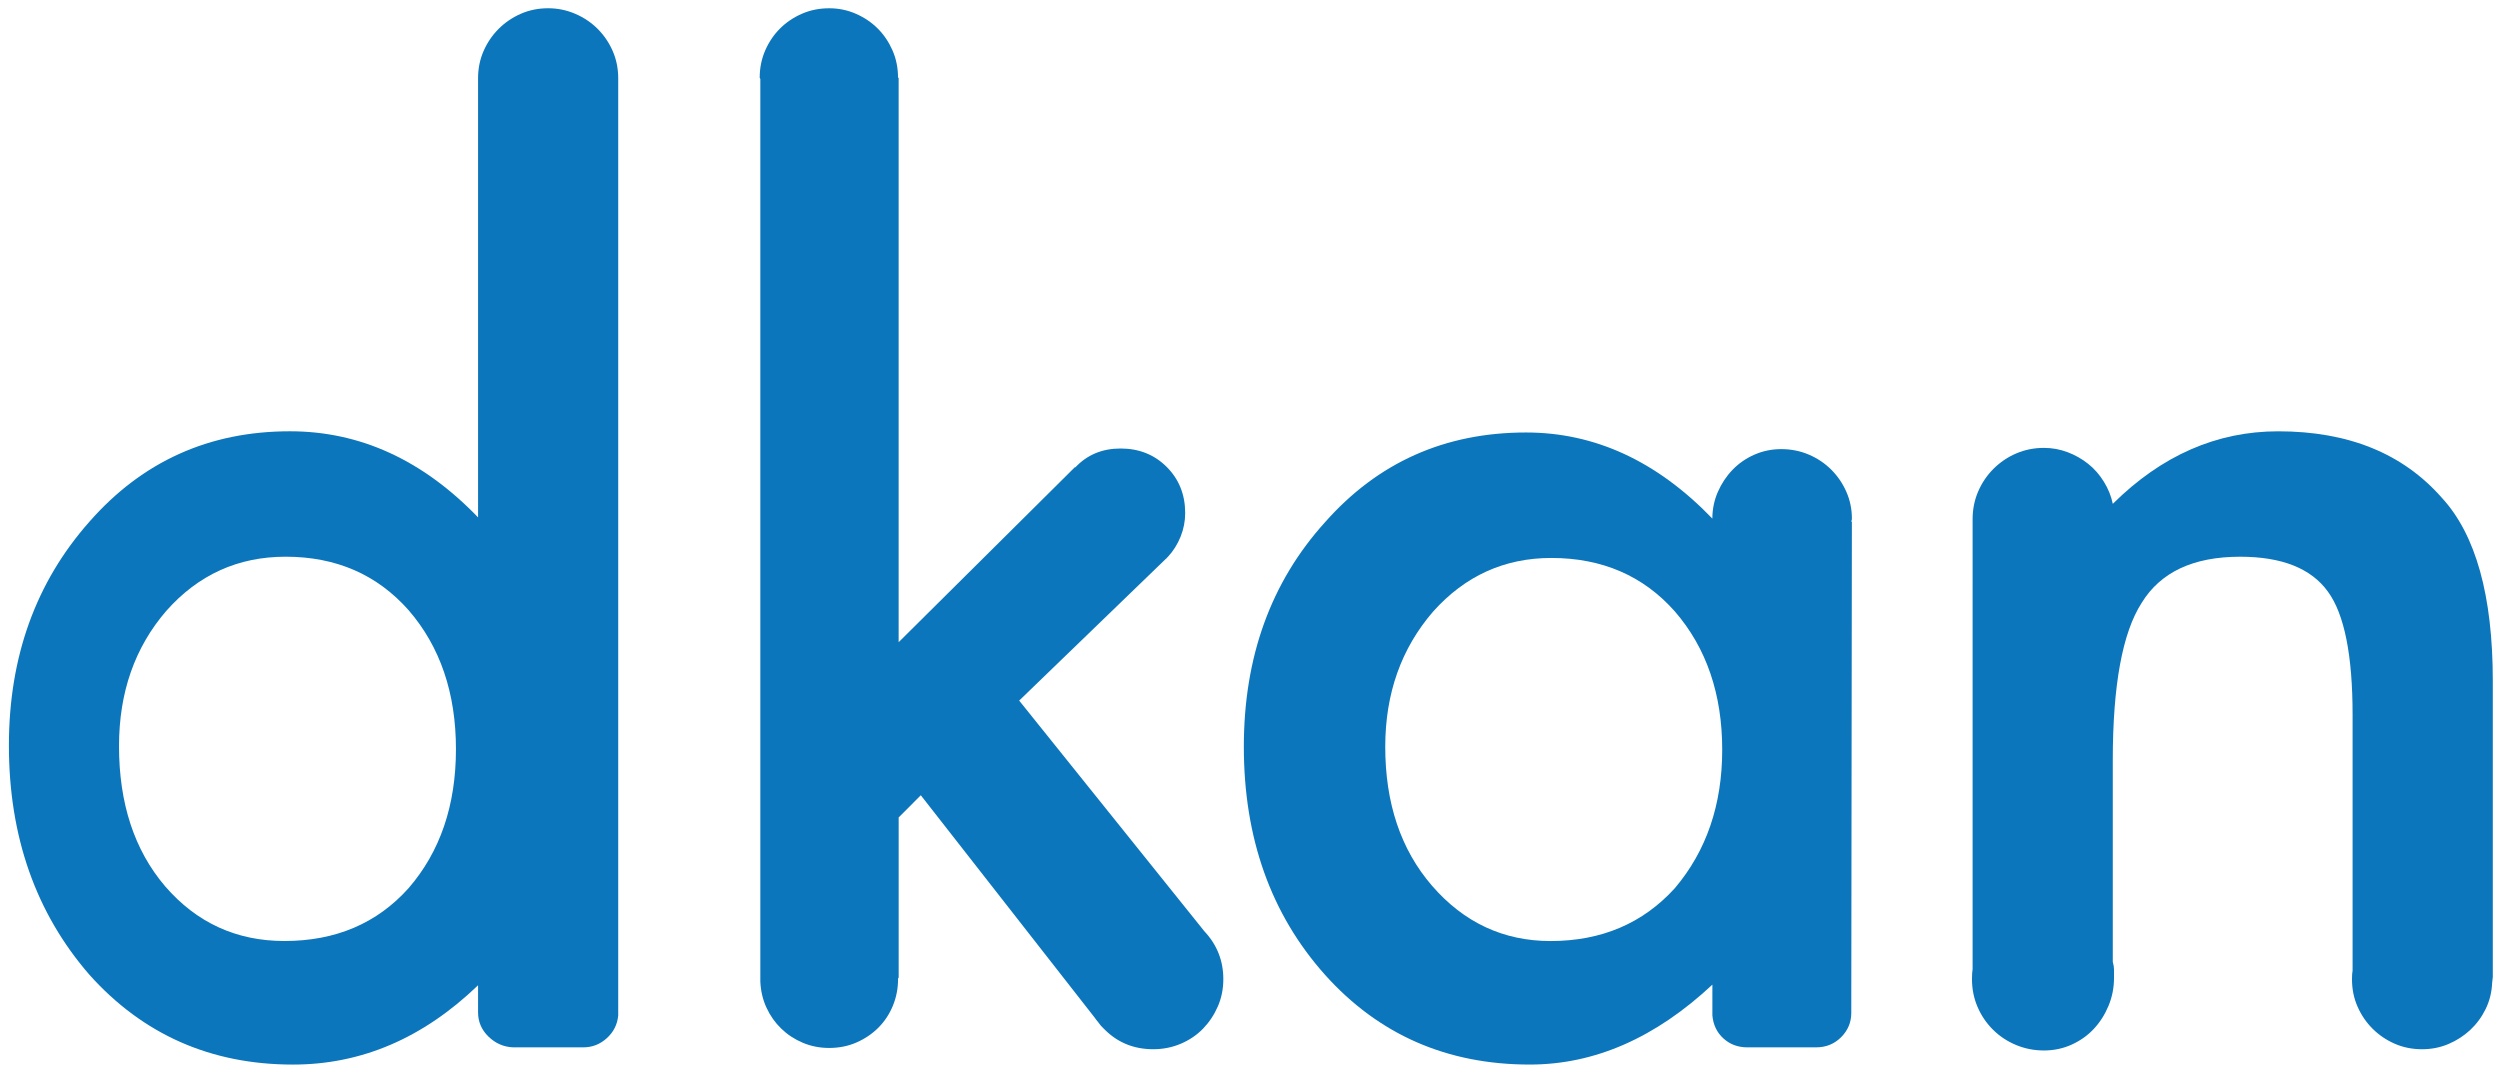 <?xml version="1.0" encoding="utf-8"?>
<!-- Generator: Adobe Illustrator 16.0.0, SVG Export Plug-In . SVG Version: 6.00 Build 0)  -->
<!DOCTYPE svg PUBLIC "-//W3C//DTD SVG 1.1//EN" "http://www.w3.org/Graphics/SVG/1.1/DTD/svg11.dtd">
<svg version="1.1" id="Layer_1" xmlns="http://www.w3.org/2000/svg" xmlns:xlink="http://www.w3.org/1999/xlink" x="0px" y="0px"
	 width="142px" height="61px" viewBox="0 0 142 61" enable-background="new 0 0 142 61" xml:space="preserve">
<g>
	<path fill="#0C76BC" d="M33.125,59.49h-3.981c-0.536-0.023-1.001-0.227-1.396-0.609c-0.396-0.385-0.594-0.845-0.594-1.38v-1.538
		c-3.121,3.003-6.624,4.505-10.512,4.505c-4.657,0-8.51-1.698-11.561-5.099c-3.05-3.515-4.575-7.857-4.575-13.026
		c0-5.029,1.525-9.267,4.575-12.712c3.004-3.421,6.798-5.134,11.386-5.134c3.981,0,7.543,1.63,10.687,4.89V4.59V4.45
		c0-0.558,0.105-1.076,0.314-1.554c0.21-0.477,0.494-0.896,0.855-1.257c0.361-0.36,0.78-0.646,1.257-0.855
		c0.477-0.21,0.996-0.315,1.555-0.315c0.536,0,1.048,0.105,1.537,0.315c0.488,0.209,0.913,0.495,1.274,0.855
		c0.361,0.361,0.646,0.78,0.855,1.257c0.209,0.479,0.314,0.996,0.314,1.554v53.226c-0.047,0.511-0.262,0.942-0.646,1.291
		C34.085,59.316,33.637,59.49,33.125,59.49z M6.76,42.378c0,3.26,0.873,5.915,2.619,7.963c1.792,2.073,4.052,3.108,6.775,3.108
		c2.91,0,5.262-1.001,7.055-3.003c1.792-2.072,2.689-4.703,2.689-7.894c0-3.19-0.897-5.821-2.689-7.893
		c-1.793-2.026-4.122-3.038-6.985-3.038c-2.702,0-4.96,1.024-6.775,3.073C7.656,36.768,6.76,39.328,6.76,42.378z"/>
	<path fill="#0C76BC" d="M69.485,55.614c0,0.559-0.105,1.078-0.314,1.555c-0.209,0.479-0.488,0.897-0.838,1.259
		c-0.35,0.36-0.769,0.645-1.258,0.854c-0.489,0.209-1.013,0.314-1.571,0.314c-1.095,0-2.014-0.373-2.759-1.118l-0.209-0.21
		c-0.047-0.07-0.105-0.146-0.175-0.228s-0.129-0.157-0.175-0.228l-9.884-12.641l-1.257,1.258v9.08c0,0.023-0.013,0.046-0.035,0.069
		v0.035c0,0.536-0.1,1.043-0.297,1.52c-0.198,0.477-0.471,0.89-0.821,1.239c-0.349,0.35-0.763,0.63-1.239,0.839
		c-0.479,0.21-0.996,0.313-1.555,0.313c-0.536,0-1.037-0.099-1.501-0.296c-0.466-0.197-0.874-0.465-1.222-0.802
		c-0.349-0.339-0.629-0.734-0.838-1.189c-0.21-0.453-0.327-0.949-0.35-1.484v-0.209V4.485l-0.036-0.069
		c0-0.559,0.105-1.077,0.314-1.554s0.489-0.891,0.838-1.24c0.35-0.349,0.762-0.629,1.24-0.838c0.478-0.21,0.996-0.314,1.554-0.314
		c0.535,0,1.042,0.104,1.519,0.314c0.478,0.209,0.891,0.489,1.24,0.838c0.35,0.349,0.629,0.763,0.838,1.24
		c0.21,0.477,0.314,0.996,0.314,1.554h0.035v32.061l10.024-9.954v0.035c0.675-0.722,1.536-1.083,2.583-1.083s1.921,0.349,2.62,1.048
		c0.698,0.699,1.048,1.571,1.048,2.619c0,0.466-0.088,0.914-0.262,1.345c-0.175,0.431-0.413,0.81-0.715,1.136l-0.07,0.069
		c0,0.023-0.012,0.035-0.035,0.035l-8.347,8.066L68.403,52.89C69.125,53.658,69.485,54.567,69.485,55.614z"/>
	<g>
		<path fill="#0C76BC" d="M99.254,59.49c-0.536,0-0.99-0.167-1.362-0.506c-0.373-0.338-0.582-0.773-0.629-1.31v-1.747
			c-3.237,3.028-6.694,4.54-10.373,4.54c-4.703,0-8.58-1.698-11.63-5.099c-3.073-3.444-4.61-7.763-4.61-12.956
			c0-5.1,1.537-9.347,4.61-12.748c3.003-3.399,6.81-5.099,11.42-5.099c3.912,0,7.439,1.63,10.582,4.89
			c0-0.534,0.105-1.042,0.314-1.519c0.209-0.477,0.489-0.896,0.838-1.257c0.349-0.361,0.762-0.646,1.24-0.856
			c0.477-0.209,0.983-0.313,1.519-0.313c0.559,0,1.083,0.104,1.571,0.313c0.489,0.21,0.914,0.495,1.274,0.856
			c0.361,0.361,0.647,0.78,0.856,1.257c0.21,0.478,0.314,0.985,0.314,1.519c0,0.047-0.006,0.083-0.018,0.105
			c-0.011,0.023-0.017,0.047-0.017,0.069h0.034l-0.034,27.904c0,0.536-0.193,0.996-0.577,1.38c-0.385,0.384-0.855,0.576-1.415,0.576
			L99.254,59.49L99.254,59.49z M95.133,50.447c1.792-2.118,2.689-4.737,2.689-7.859c0-3.166-0.897-5.785-2.689-7.858
			c-1.793-2.026-4.134-3.038-7.02-3.038c-2.654,0-4.889,1.012-6.706,3.038c-1.815,2.096-2.725,4.658-2.725,7.685
			c0,3.213,0.885,5.843,2.654,7.892c1.816,2.096,4.062,3.144,6.741,3.144C90.964,53.449,93.316,52.448,95.133,50.447z"/>
	</g>
	<path fill="#0C76BC" d="M141.589,55.51c0,0.046-0.006,0.1-0.017,0.157c-0.012,0.059-0.018,0.11-0.018,0.158
		c-0.022,0.535-0.146,1.029-0.367,1.484c-0.222,0.453-0.512,0.849-0.872,1.187c-0.362,0.338-0.775,0.605-1.24,0.803
		c-0.466,0.198-0.967,0.298-1.502,0.298c-0.559,0-1.077-0.105-1.555-0.314c-0.478-0.21-0.896-0.494-1.257-0.854
		c-0.361-0.361-0.646-0.78-0.855-1.259c-0.21-0.477-0.313-0.996-0.313-1.555c0-0.209,0.012-0.371,0.034-0.487V40.598
		c0-3.376-0.466-5.705-1.396-6.986c-0.954-1.327-2.618-1.99-4.994-1.99c-2.654,0-4.518,0.873-5.589,2.619
		c-1.095,1.7-1.642,4.68-1.642,8.941v11.454c0.047,0.163,0.07,0.309,0.07,0.437s0,0.285,0,0.472c0,0.559-0.105,1.089-0.314,1.59
		s-0.489,0.938-0.838,1.31c-0.348,0.372-0.768,0.669-1.256,0.891c-0.49,0.22-1.014,0.331-1.572,0.331
		c-0.559,0-1.089-0.104-1.589-0.314c-0.501-0.21-0.938-0.5-1.311-0.872c-0.373-0.373-0.663-0.803-0.873-1.293
		c-0.21-0.489-0.314-1.014-0.314-1.572c0-0.256,0.013-0.441,0.035-0.558V29.491c0-0.559,0.104-1.083,0.314-1.571
		s0.5-0.92,0.873-1.292c0.373-0.372,0.804-0.664,1.293-0.874c0.489-0.209,1.013-0.314,1.572-0.314c0.465,0,0.913,0.082,1.345,0.245
		c0.431,0.163,0.82,0.383,1.17,0.664c0.35,0.279,0.646,0.617,0.889,1.013c0.246,0.396,0.415,0.815,0.507,1.256
		c2.771-2.747,5.902-4.12,9.395-4.12c3.982,0,7.078,1.257,9.29,3.771c1.934,2.095,2.899,5.565,2.899,10.407V55.51H141.589z"/>
</g>
</svg>
